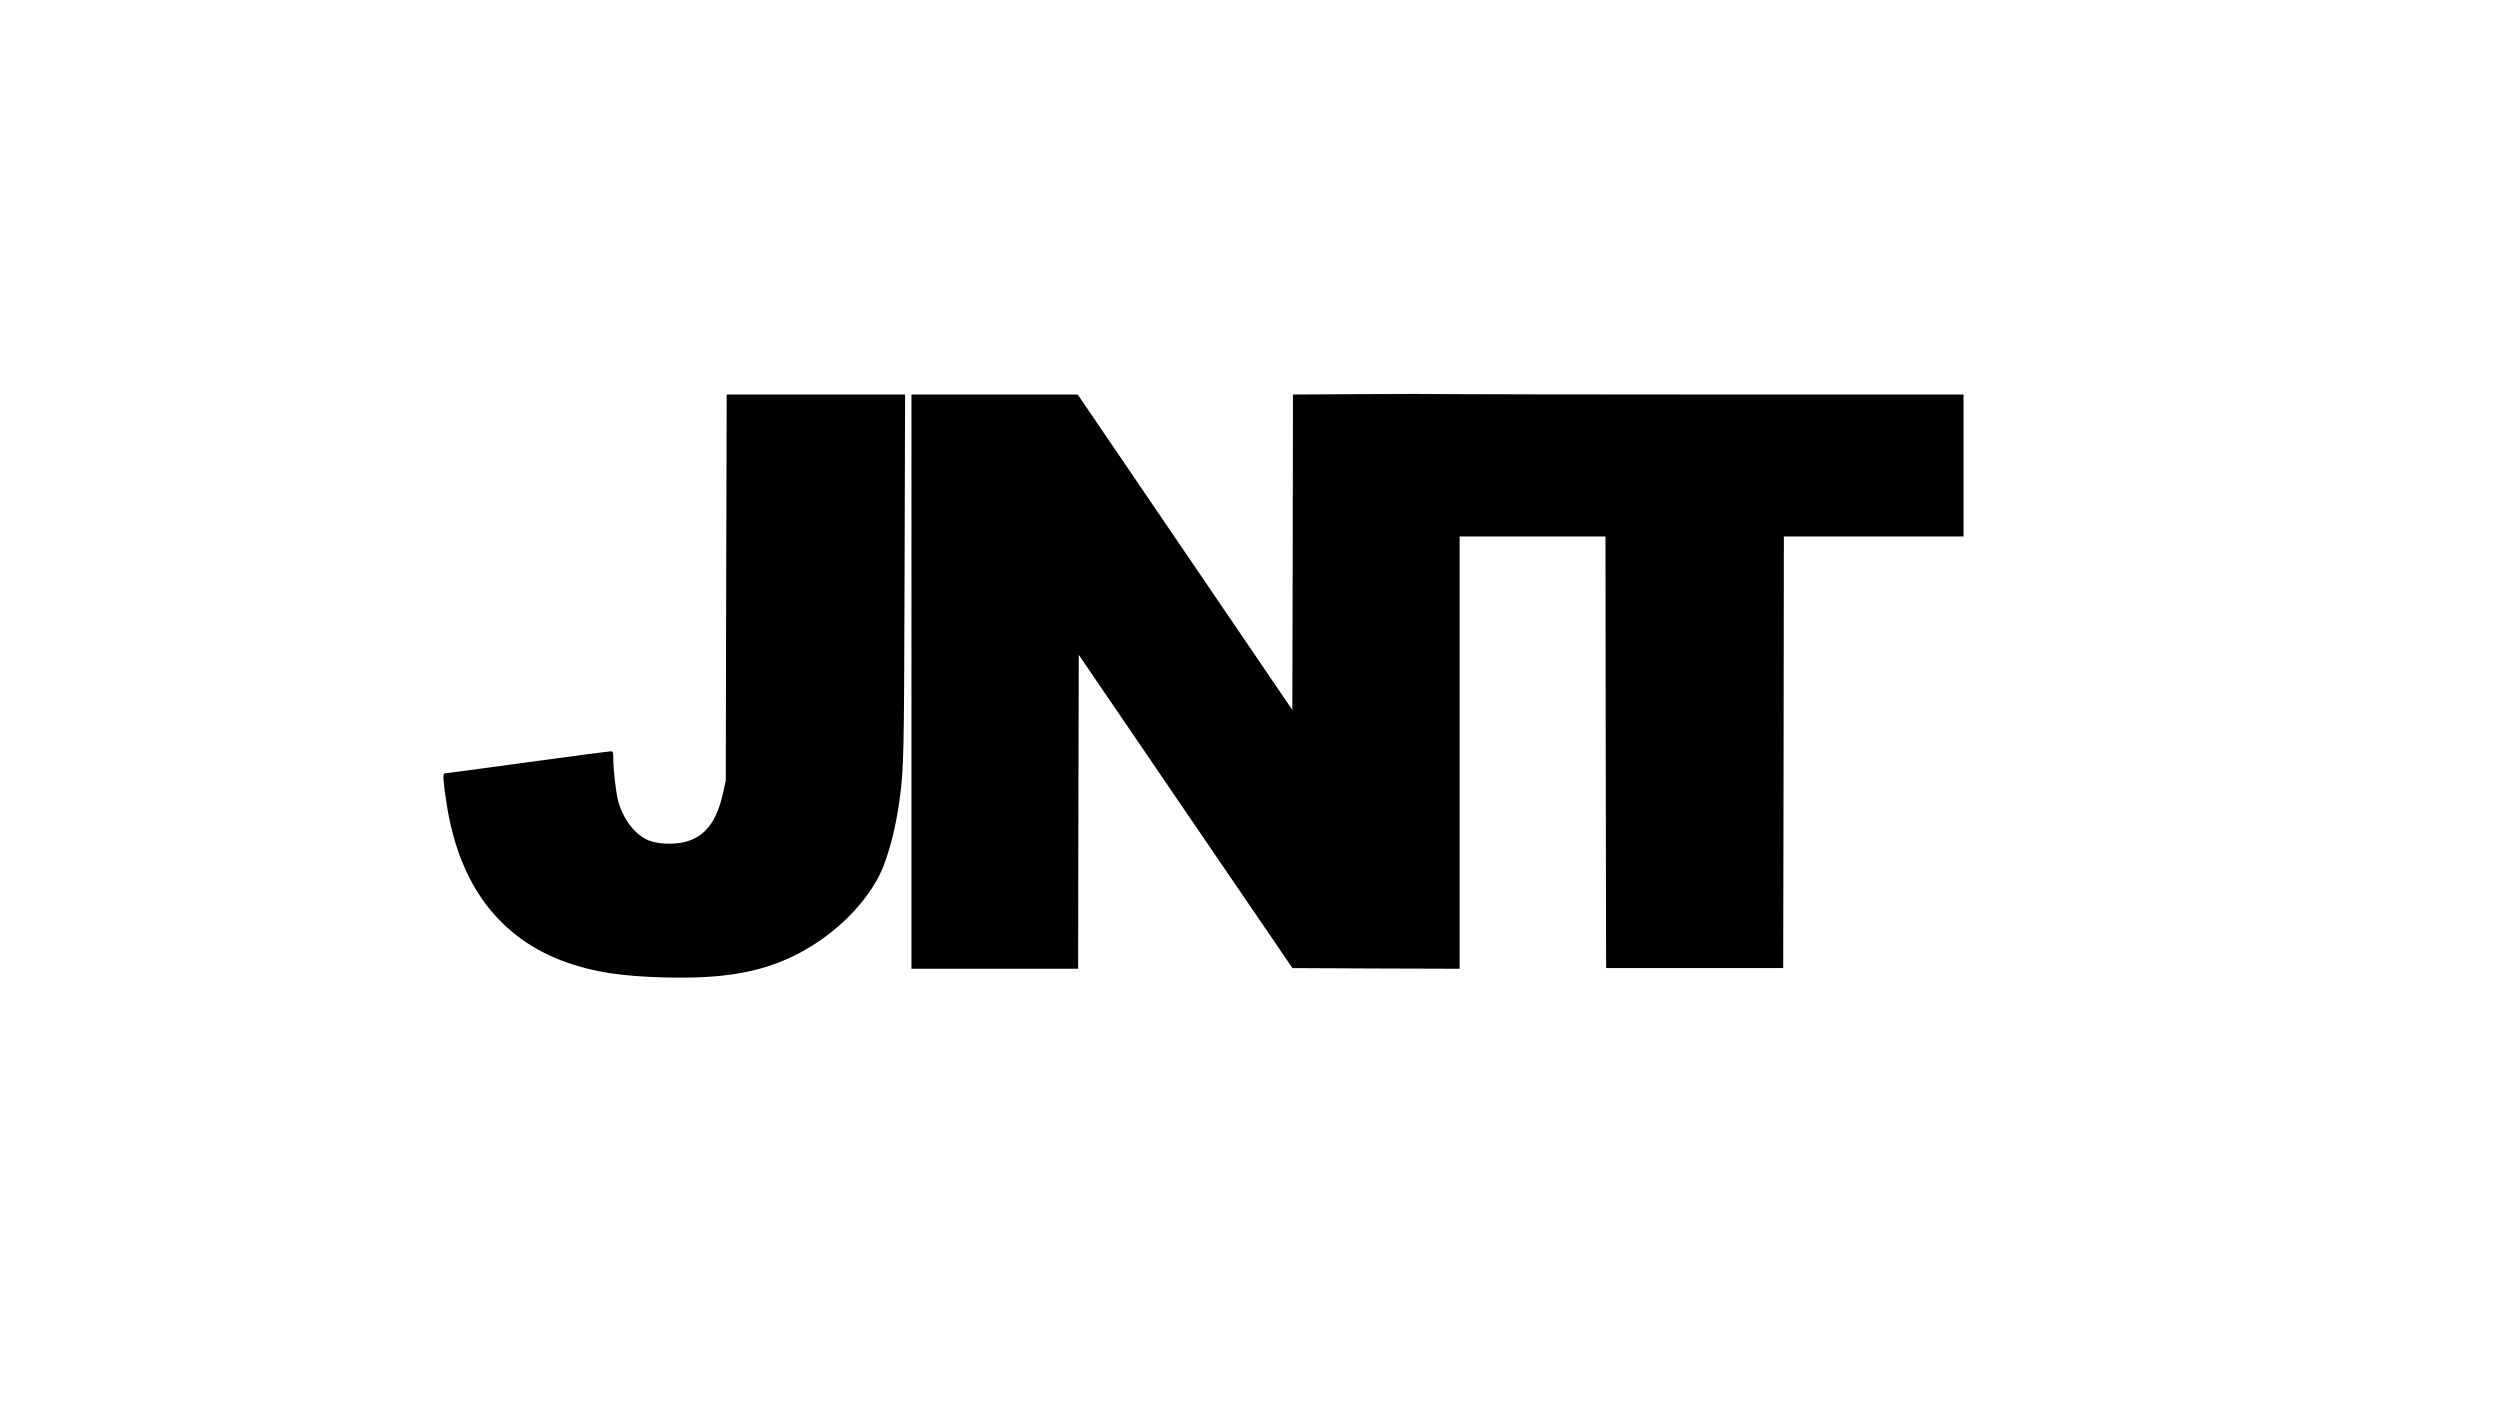 <?xml version="1.0" encoding="UTF-8"?>
<svg data-bbox="340.541 302.55 1167.459 448.285" viewBox="0 0 1920 1080" height="1440" width="2560" xmlns="http://www.w3.org/2000/svg" data-type="shape">
    <g>
        <path d="m1044.3 302.7-51.3.3-.2 121.1-.3 121.1-82.4-121.1L827.7 303H700v441h128l.2-120.6.3-120.5 82 120.3 82.1 120.3 64.2.3 64.2.2V412h112l.2 165.7.3 165.8h136l.3-165.8.2-165.7h138V303h-186.8c-102.8 0-195.6-.2-206.3-.3-10.7-.2-42.5-.2-70.6 0z"/>
        <path d="m557.7 451.2-.3 148.3-2.2 10c-4.8 21-13.1 32.2-27.3 36.6-7.6 2.4-19.2 2.5-27.2.2-11.5-3.2-22.1-16.1-26.1-31.8-1.7-6.7-3.6-23.8-3.6-32.1 0-4.8-.2-5.4-2.1-5.4-1.1 0-30 3.8-64.3 8.5-34.2 4.7-62.7 8.5-63.3 8.5-1.4 0-.9 6.5 1.8 23.9 9.7 62.3 41.2 103.5 92.6 121.4 21 7.4 42.4 10.6 75.9 11.4 42.4 1 70.1-3.5 96.2-15.7 29-13.6 54.8-37.6 67.7-63 6.2-12.3 12.5-35.8 15.4-58 3.2-23.6 3.4-32.6 3.8-170.3l.4-140.7h-137l-.4 148.2z"/>
    </g>
</svg>
